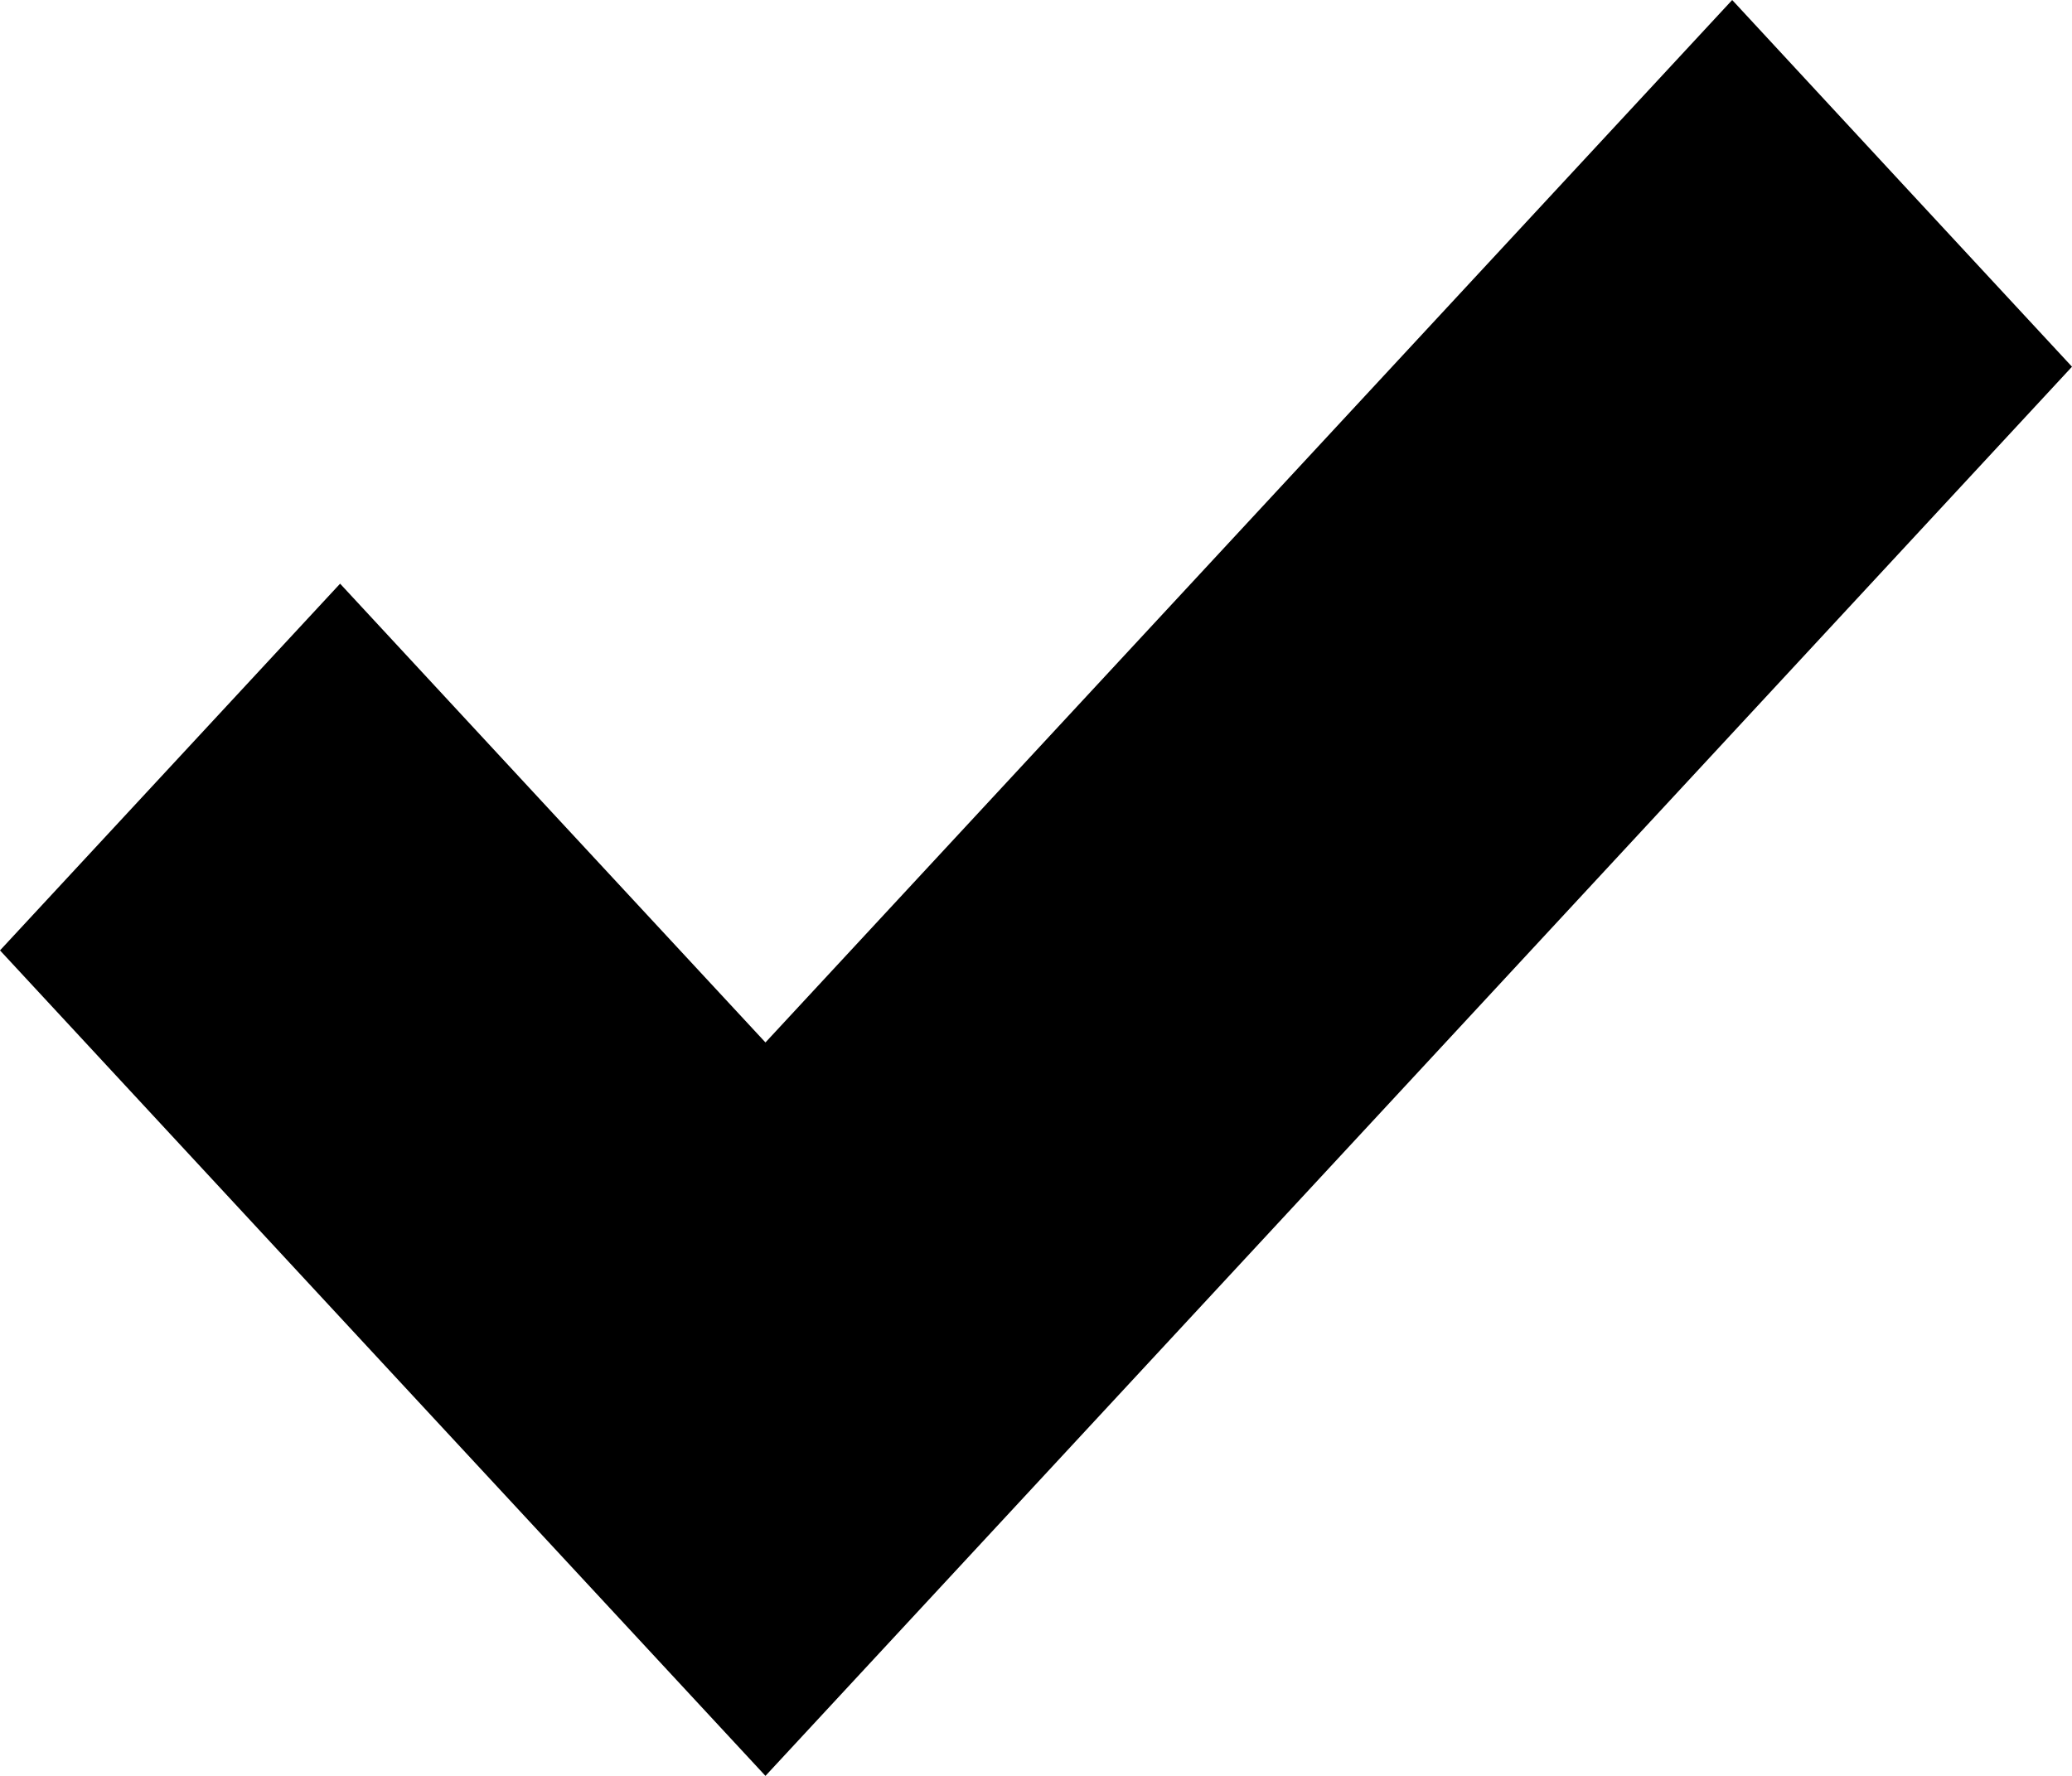 <?xml version="1.0" encoding="UTF-8"?> <svg xmlns="http://www.w3.org/2000/svg" viewBox="0 0 7.00 6.00" data-guides="{&quot;vertical&quot;:[],&quot;horizontal&quot;:[]}"><defs></defs><path fill="#000000" stroke="none" fill-opacity="1" stroke-width="1" stroke-opacity="1" id="tSvg1809ad92b" title="Path 1" d="M5.852 0C4.763 1.174 3.675 2.348 2.586 3.522C2.107 3.006 1.628 2.489 1.149 1.972C0.766 2.385 0.383 2.798 0 3.211C0.862 4.141 1.724 5.071 2.586 6C4.058 4.413 5.529 2.826 7 1.239C6.617 0.826 6.234 0.413 5.852 0Z"></path></svg> 